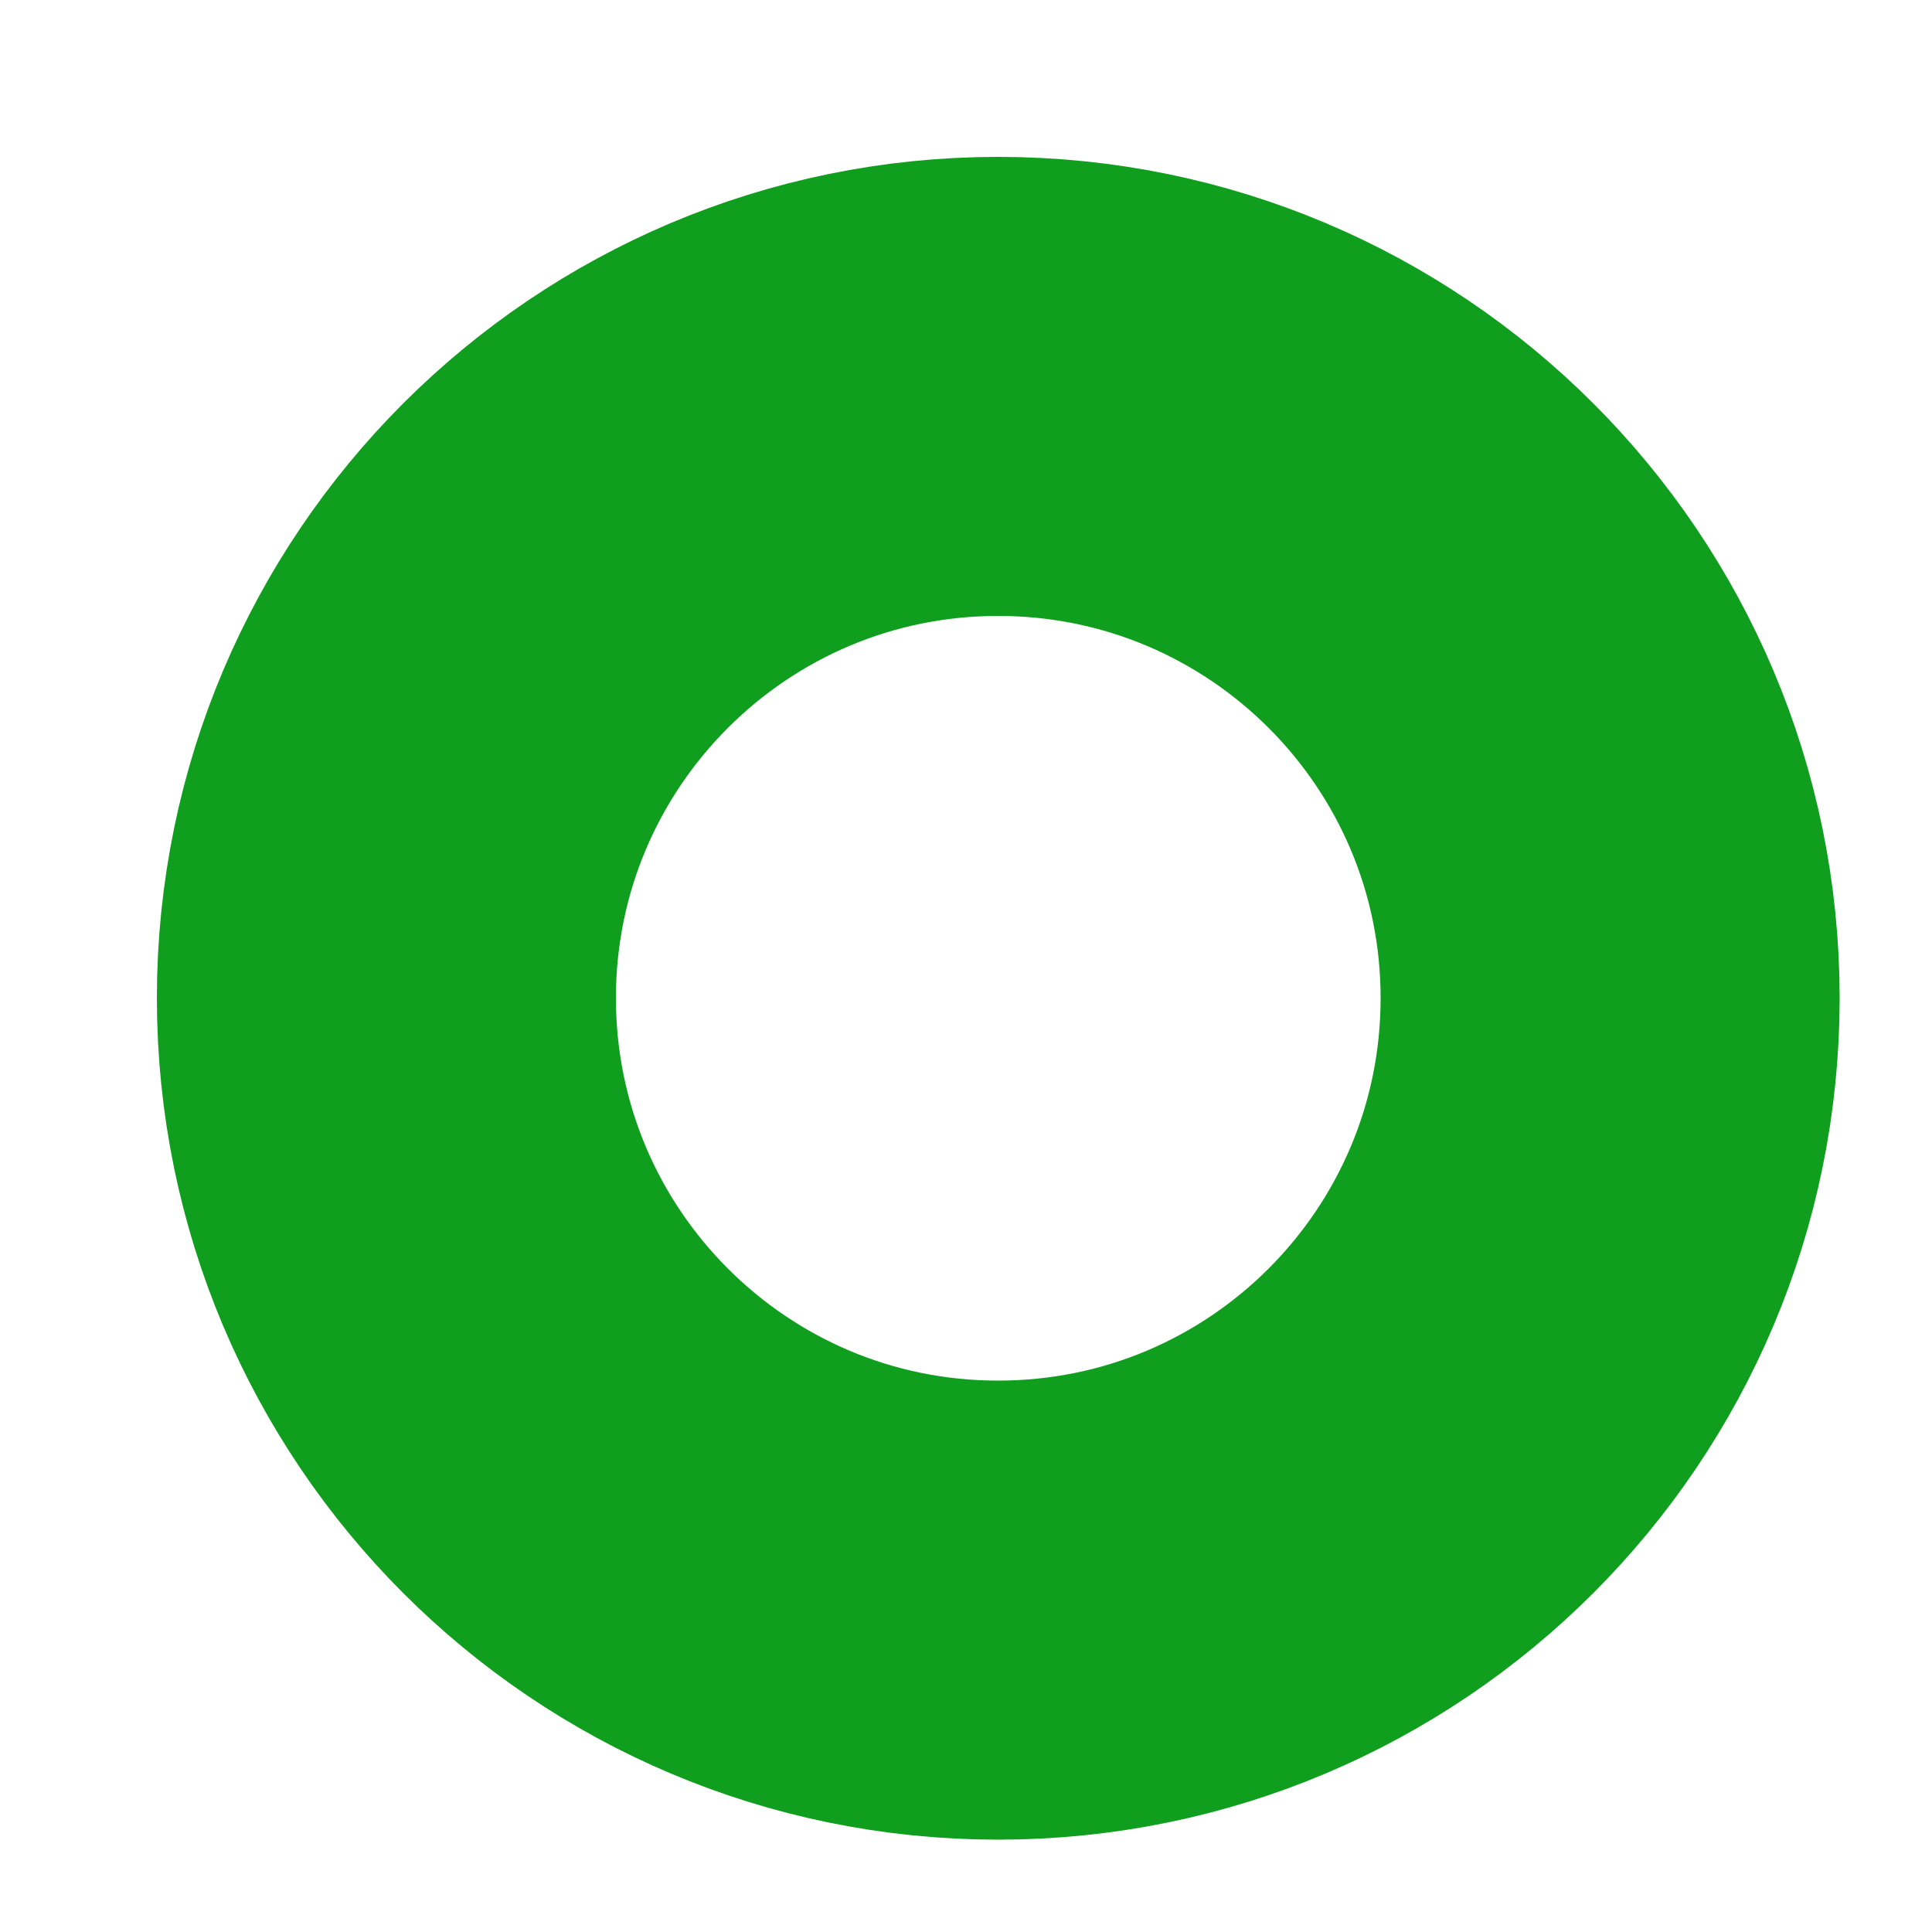 <?xml version="1.0" encoding="utf-8"?>
<svg xmlns="http://www.w3.org/2000/svg" fill="none" height="100%" overflow="visible" preserveAspectRatio="none" style="display: block;" viewBox="0 0 5 5" width="100%">
<path d="M2.583 4.167C3.458 4.167 4.167 3.458 4.167 2.583C4.167 1.709 3.458 1 2.583 1C1.709 1 1 1.709 1 2.583C1 3.458 1.709 4.167 2.583 4.167Z" id="Vector" stroke="#0F9E1D" stroke-linecap="round" stroke-linejoin="round" stroke-width="1.188"/>
</svg>